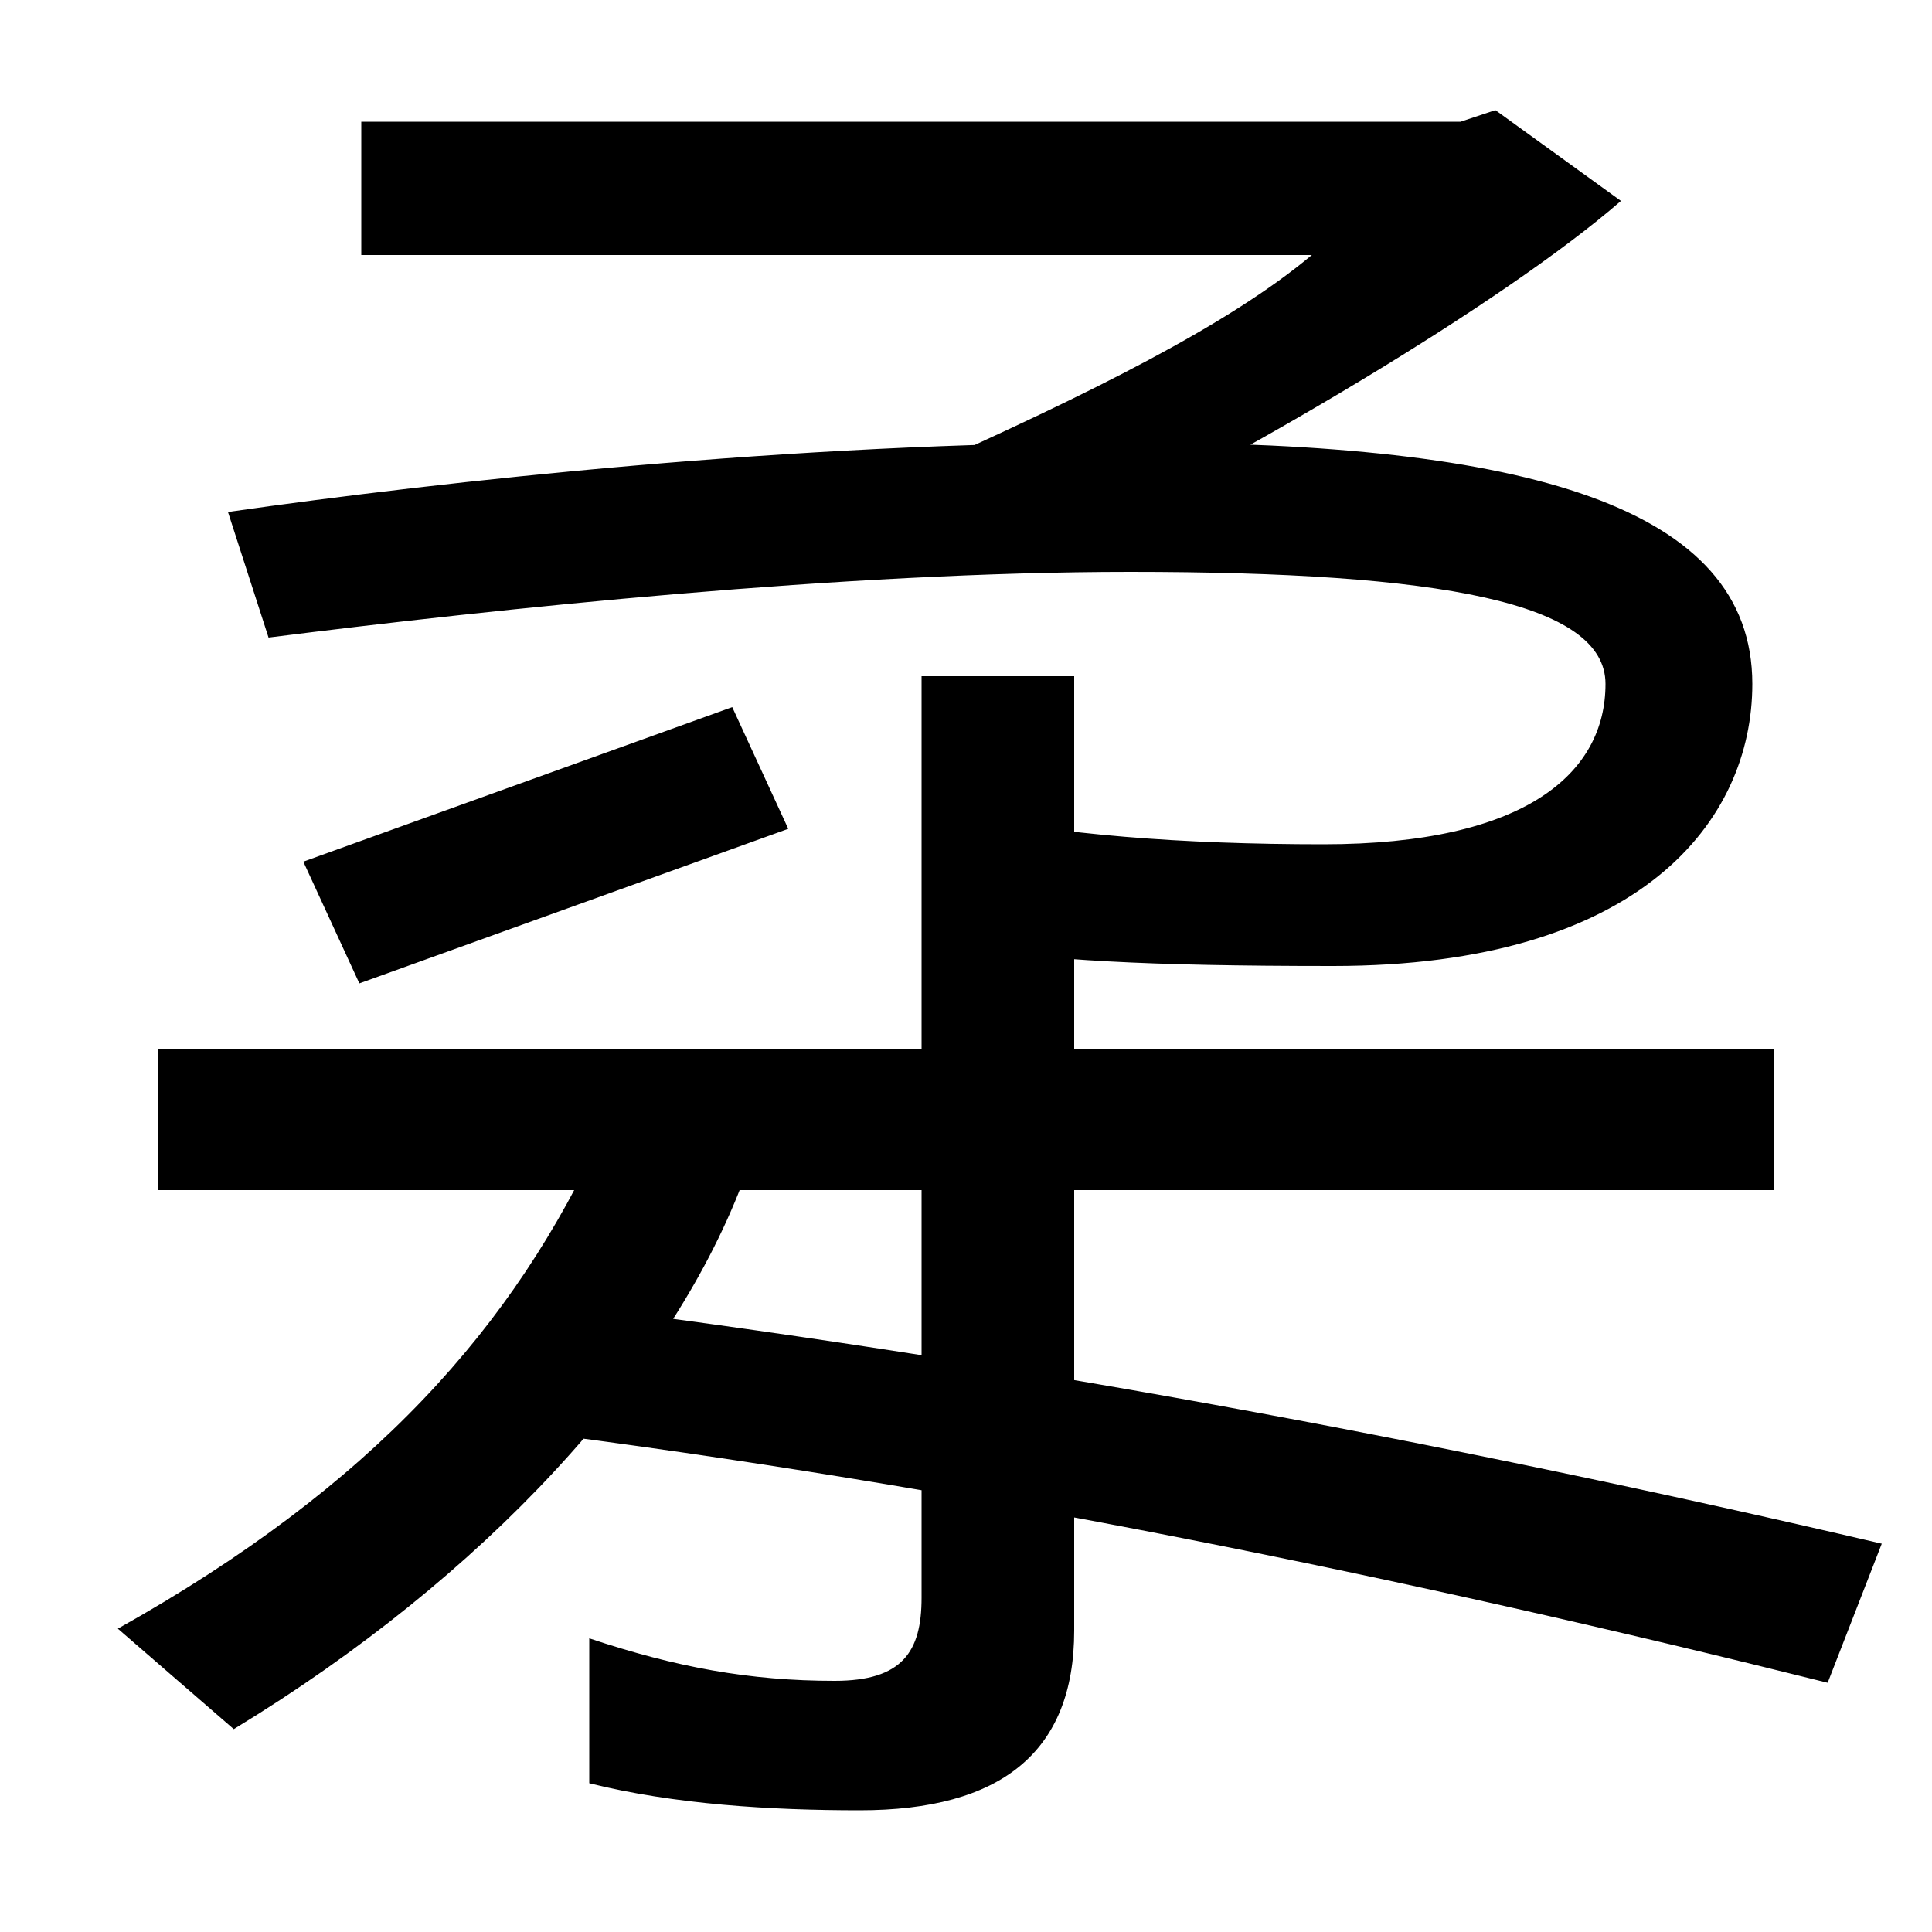 <svg xmlns="http://www.w3.org/2000/svg" width="1000" height="1000"><path d="M472 635 540 594C641 642 778 723 839 776L774 823L756 817H187V748H679C636 712 566 677 472 635ZM690 380C849 380 907 455 907 526C907 618 790 651 585 651C411 651 230 631 118 615L139 550C258 565 437 584 585 584C746 584 831 568 831 526C831 480 790 443 685 443C611 443 548 448 496 459V390C544 383 591 380 690 380ZM445 -57C518 -57 556 -27 556 36V530H477V53C477 25 467 10 432 10C388 10 350 17 305 32V-43C349 -54 399 -57 445 -57ZM61 37 121 -15C251 64 346 168 384 267L312 294C266 193 193 111 61 37ZM946 9 974 81C743 135 515 177 282 206L266 140C498 111 730 63 946 9ZM82 264H918V337H82ZM157 434 186 371 408 451 379 514Z" transform="translate(0, 880) scale(1,-1)" /></svg>